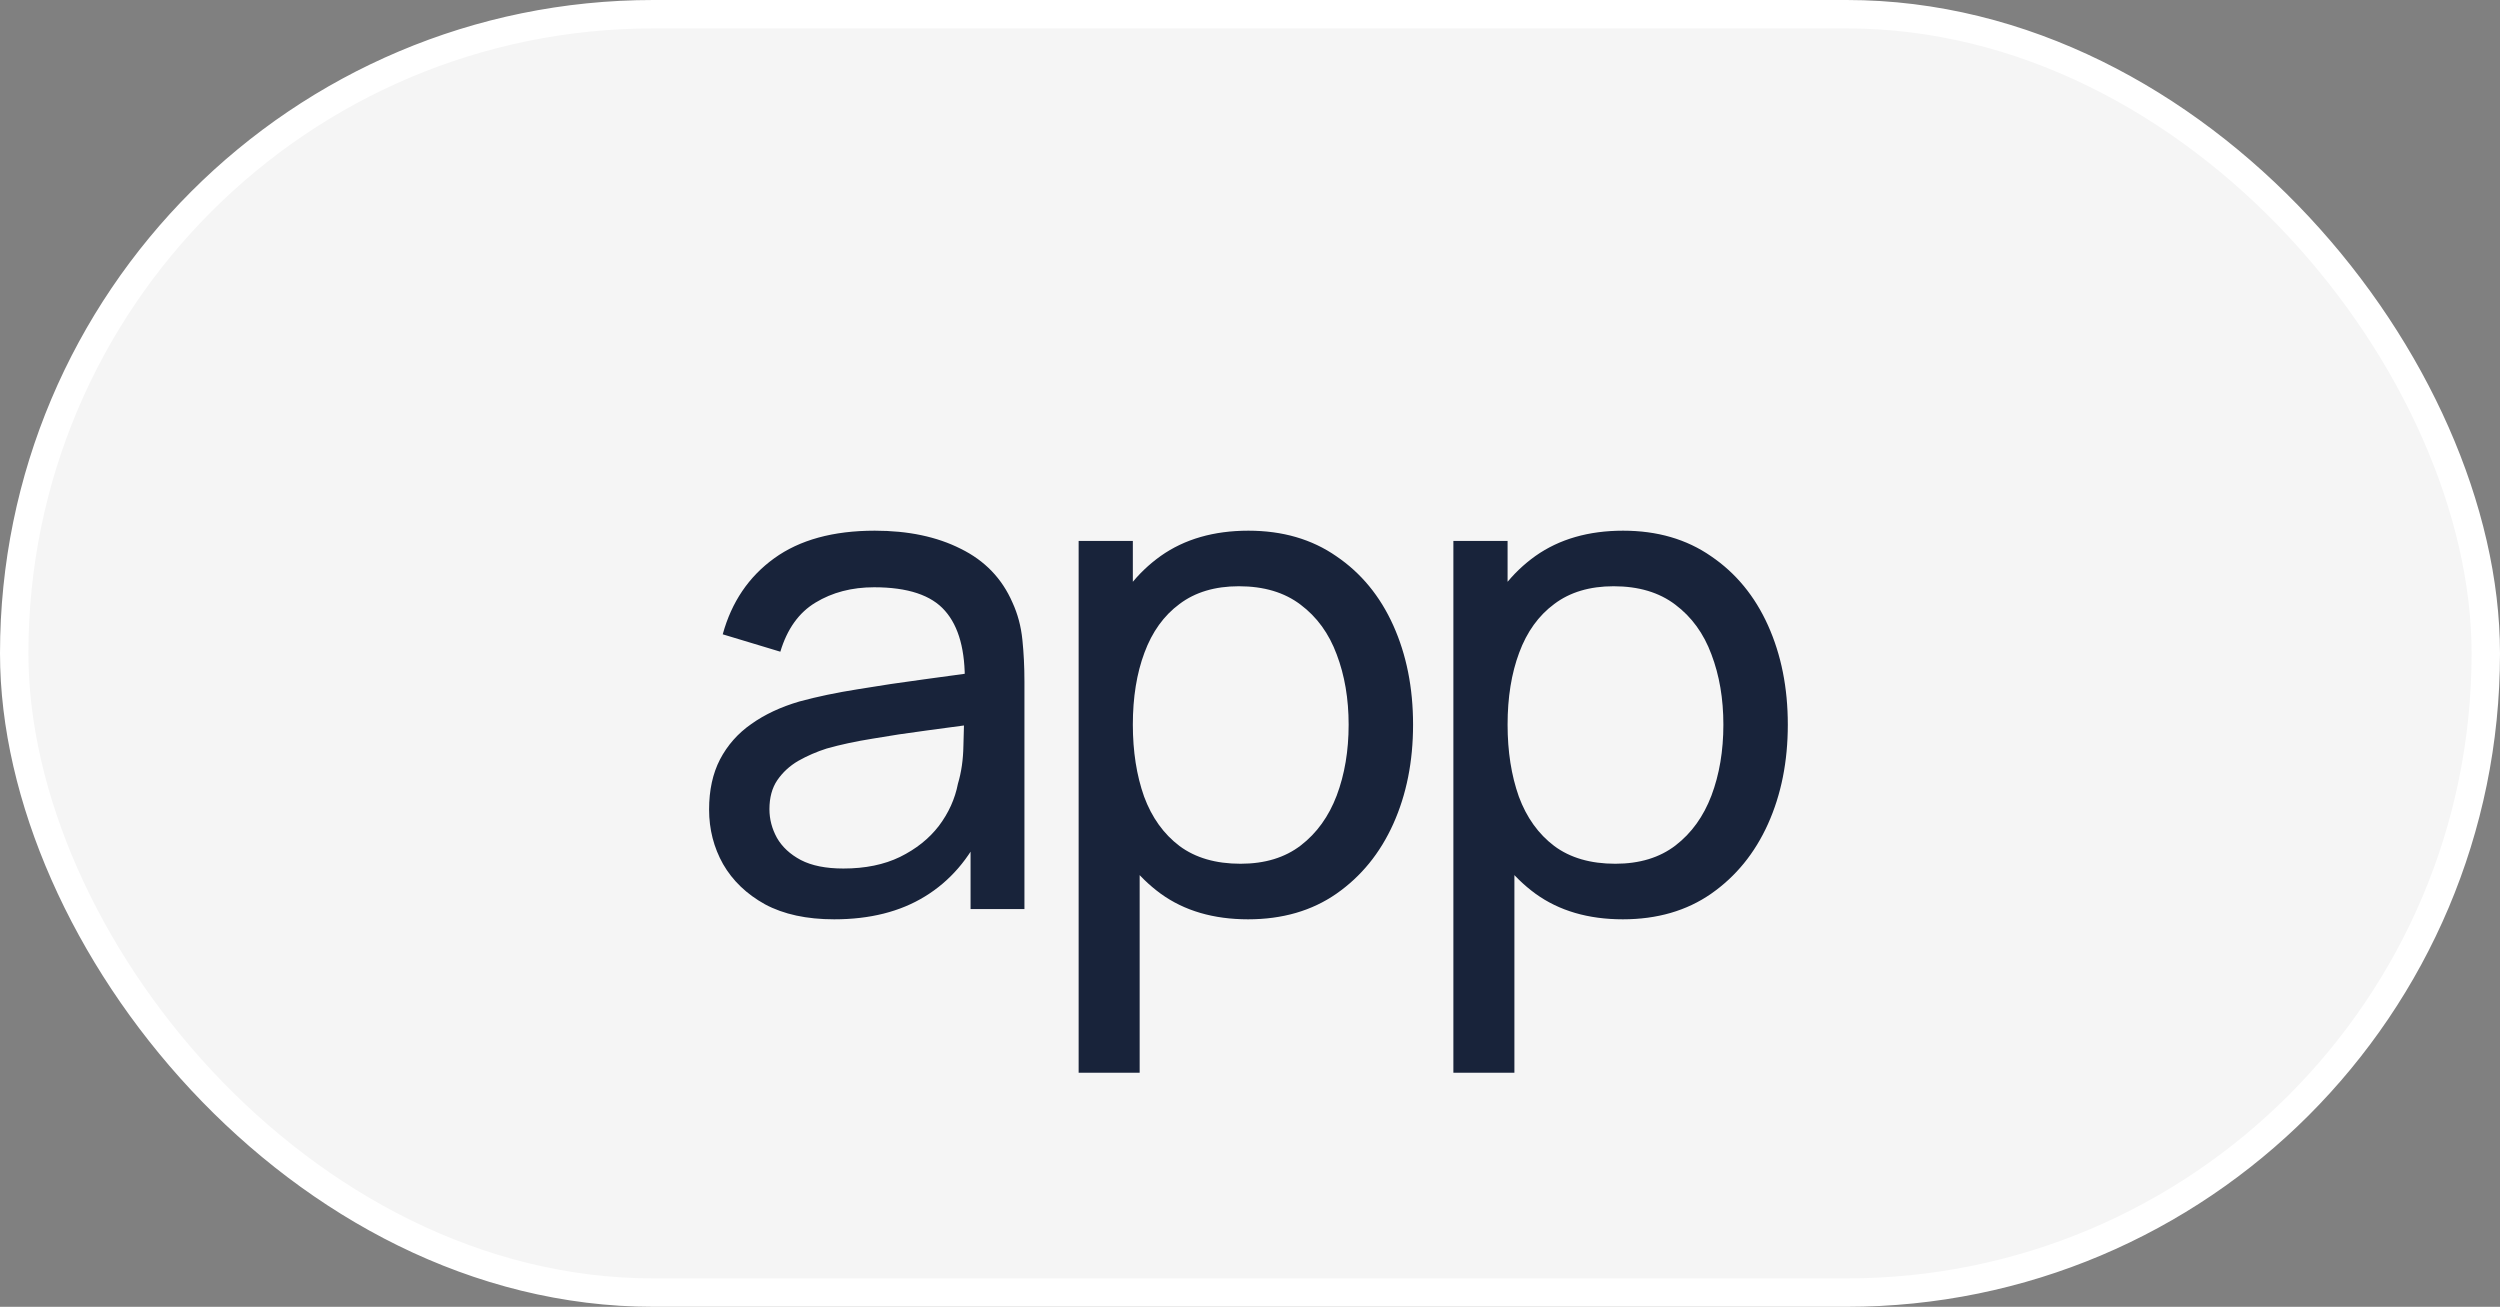 <?xml version="1.0" encoding="UTF-8"?> <svg xmlns="http://www.w3.org/2000/svg" width="88" height="46" viewBox="0 0 88 46" fill="none"><rect x="0" y="0" width="88" height="46" fill="#808080" stroke="none"/> <rect x="0.5" y="0.5" width="87" height="45" rx="22.5" fill="#F5F5F5"></rect> <rect x="0.5" y="0.5" width="87" height="45" rx="22.5" stroke="white"></rect> <path d="M29.364 32.36C28.396 32.36 27.584 32.184 26.928 31.832C26.28 31.472 25.788 31 25.452 30.416C25.124 29.832 24.96 29.192 24.96 28.496C24.96 27.816 25.088 27.228 25.344 26.732C25.608 26.228 25.976 25.812 26.448 25.484C26.92 25.148 27.484 24.884 28.14 24.692C28.756 24.524 29.444 24.38 30.204 24.26C30.972 24.132 31.748 24.016 32.532 23.912C33.316 23.808 34.048 23.708 34.728 23.612L33.96 24.056C33.984 22.904 33.752 22.052 33.264 21.5C32.784 20.948 31.952 20.672 30.768 20.672C29.984 20.672 29.296 20.852 28.704 21.212C28.12 21.564 27.708 22.14 27.468 22.94L25.44 22.328C25.752 21.192 26.356 20.3 27.252 19.652C28.148 19.004 29.328 18.68 30.792 18.68C31.968 18.68 32.976 18.892 33.816 19.316C34.664 19.732 35.272 20.364 35.64 21.212C35.824 21.612 35.94 22.048 35.988 22.52C36.036 22.984 36.06 23.472 36.06 23.984V32H34.164V28.892L34.608 29.18C34.12 30.228 33.436 31.02 32.556 31.556C31.684 32.092 30.62 32.36 29.364 32.36ZM29.688 30.572C30.456 30.572 31.12 30.436 31.68 30.164C32.248 29.884 32.704 29.52 33.048 29.072C33.392 28.616 33.616 28.12 33.72 27.584C33.84 27.184 33.904 26.74 33.912 26.252C33.928 25.756 33.936 25.376 33.936 25.112L34.68 25.436C33.984 25.532 33.3 25.624 32.628 25.712C31.956 25.8 31.32 25.896 30.72 26C30.12 26.096 29.58 26.212 29.1 26.348C28.748 26.46 28.416 26.604 28.104 26.78C27.8 26.956 27.552 27.184 27.36 27.464C27.176 27.736 27.084 28.076 27.084 28.484C27.084 28.836 27.172 29.172 27.348 29.492C27.532 29.812 27.812 30.072 28.188 30.272C28.572 30.472 29.072 30.572 29.688 30.572ZM43.932 32.36C42.716 32.36 41.692 32.06 40.86 31.46C40.028 30.852 39.396 30.032 38.964 29C38.54 27.96 38.328 26.796 38.328 25.508C38.328 24.204 38.54 23.036 38.964 22.004C39.396 20.972 40.028 20.16 40.86 19.568C41.7 18.976 42.728 18.68 43.944 18.68C45.144 18.68 46.176 18.98 47.04 19.58C47.912 20.172 48.58 20.984 49.044 22.016C49.508 23.048 49.74 24.212 49.74 25.508C49.74 26.804 49.508 27.968 49.044 29C48.58 30.032 47.912 30.852 47.04 31.46C46.176 32.06 45.14 32.36 43.932 32.36ZM37.968 37.76V19.04H39.876V28.58H40.116V37.76H37.968ZM43.668 30.404C44.524 30.404 45.232 30.188 45.792 29.756C46.352 29.324 46.772 28.74 47.052 28.004C47.332 27.26 47.472 26.428 47.472 25.508C47.472 24.596 47.332 23.772 47.052 23.036C46.78 22.3 46.356 21.716 45.78 21.284C45.212 20.852 44.488 20.636 43.608 20.636C42.768 20.636 42.072 20.844 41.52 21.26C40.968 21.668 40.556 22.24 40.284 22.976C40.012 23.704 39.876 24.548 39.876 25.508C39.876 26.452 40.008 27.296 40.272 28.04C40.544 28.776 40.96 29.356 41.52 29.78C42.08 30.196 42.796 30.404 43.668 30.404ZM57.123 32.36C55.907 32.36 54.883 32.06 54.051 31.46C53.219 30.852 52.587 30.032 52.155 29C51.731 27.96 51.519 26.796 51.519 25.508C51.519 24.204 51.731 23.036 52.155 22.004C52.587 20.972 53.219 20.16 54.051 19.568C54.891 18.976 55.919 18.68 57.135 18.68C58.335 18.68 59.367 18.98 60.231 19.58C61.103 20.172 61.771 20.984 62.235 22.016C62.699 23.048 62.931 24.212 62.931 25.508C62.931 26.804 62.699 27.968 62.235 29C61.771 30.032 61.103 30.852 60.231 31.46C59.367 32.06 58.331 32.36 57.123 32.36ZM51.159 37.76V19.04H53.067V28.58H53.307V37.76H51.159ZM56.859 30.404C57.715 30.404 58.423 30.188 58.983 29.756C59.543 29.324 59.963 28.74 60.243 28.004C60.523 27.26 60.663 26.428 60.663 25.508C60.663 24.596 60.523 23.772 60.243 23.036C59.971 22.3 59.547 21.716 58.971 21.284C58.403 20.852 57.679 20.636 56.799 20.636C55.959 20.636 55.263 20.844 54.711 21.26C54.159 21.668 53.747 22.24 53.475 22.976C53.203 23.704 53.067 24.548 53.067 25.508C53.067 26.452 53.199 27.296 53.463 28.04C53.735 28.776 54.151 29.356 54.711 29.78C55.271 30.196 55.987 30.404 56.859 30.404Z" fill="#18233A"></path> </svg> 